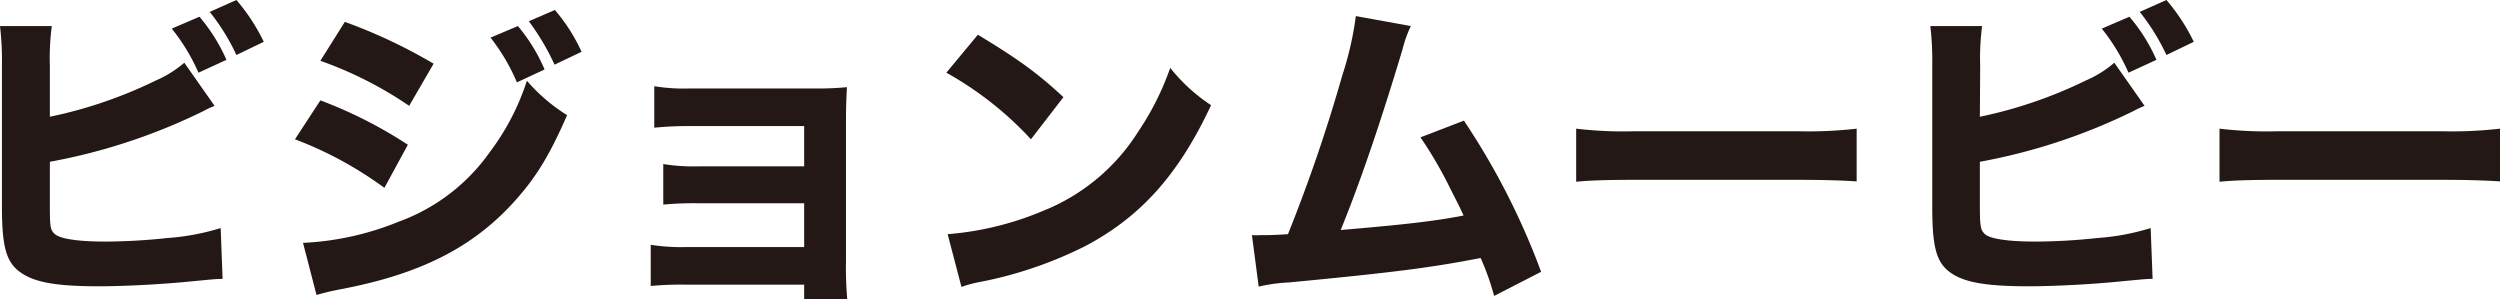 <svg xmlns="http://www.w3.org/2000/svg" viewBox="0 0 388.6 46.55"><defs><style>.cls-1{fill:#231815;}</style></defs><g id="レイヤー_2" data-name="レイヤー 2"><g id="テキスト"><path class="cls-1" d="M7.75,18.15a69.87,69.87,0,0,0,16.5-5.65,17.18,17.18,0,0,0,4.4-2.75l4.7,6.7a17,17,0,0,0-1.7.8,91.32,91.32,0,0,1-23.9,7.9V31.2c0,4,0,4.5.8,5.2s3.45,1.15,7.8,1.15A92,92,0,0,0,26,37a36.66,36.66,0,0,0,8.3-1.55l.3,7.9c-1,0-1.85.1-5,.4-4.45.45-10.35.75-14.2.75-6.65,0-10-.6-12.2-2.15S.3,38.45.3,32.15V10.25A46.73,46.73,0,0,0,0,4.05H8.05a38.23,38.23,0,0,0-.3,6.25ZM31,2.6a27.27,27.27,0,0,1,4.2,6.7l-4.35,2A30.18,30.18,0,0,0,26.7,4.45ZM36.75,0A29.78,29.78,0,0,1,41,6.5L36.75,8.55a32.89,32.89,0,0,0-4.15-6.7Z"/><path class="cls-1" d="M49.8,15.6a69.23,69.23,0,0,1,13.6,6.9l-3.65,6.7a58.48,58.48,0,0,0-13.9-7.55ZM47.1,37.75A44.76,44.76,0,0,0,62,34.45a29.79,29.79,0,0,0,14.2-10.9,37.32,37.32,0,0,0,5.7-11,27.26,27.26,0,0,0,6.25,5.35c-2.6,5.95-4.6,9.3-7.65,12.8-6.65,7.65-15,11.9-27.75,14.3-1.55.3-2.5.55-3.55.85ZM53.6,3.4A82.35,82.35,0,0,1,67.4,9.9l-3.8,6.55a59.86,59.86,0,0,0-13.8-7Zm26.9.65a26.66,26.66,0,0,1,4.15,6.75l-4.3,2a30.48,30.48,0,0,0-4.1-6.95Zm5.75-2.5a27.49,27.49,0,0,1,4.15,6.5l-4.2,2a37.56,37.56,0,0,0-4-6.75Z"/><path class="cls-1" d="M106.75,44.25a51.76,51.76,0,0,0-5.6.2v-6.4a30.09,30.09,0,0,0,5.6.35H125V31.6h-16.1a52.47,52.47,0,0,0-5.8.2V25.5a29.65,29.65,0,0,0,5.8.35H125V19.6h-17.7a52.26,52.26,0,0,0-5.6.25V13.4a28.58,28.58,0,0,0,5.6.35H126.5a46.55,46.55,0,0,0,5.15-.2c-.1,1.75-.15,3.25-.15,5.3v21.7a58,58,0,0,0,.2,6H125v-2.3Z"/><path class="cls-1" d="M152,5.4c6.45,3.9,9.3,6,13.3,9.7l-5.05,6.55A52.83,52.83,0,0,0,147.1,11.3Zm-4.7,31a47.8,47.8,0,0,0,14.9-3.65A31.06,31.06,0,0,0,176.9,20.5a43.3,43.3,0,0,0,5-9.95,27.2,27.2,0,0,0,6.35,5.8c-5,10.7-10.85,17.3-19.55,21.9a63.47,63.47,0,0,1-14.55,5.2l-2.2.45a18.24,18.24,0,0,0-2.5.7Z"/><path class="cls-1" d="M219.3,4.05A19.53,19.53,0,0,0,218,7.7c-3.3,11-6.5,20.45-9.6,28.05,10.1-.85,14.75-1.4,19.1-2.25-.5-1.1-1-2.1-2.05-4.15a63.89,63.89,0,0,0-4.65-8l6.75-2.6a112,112,0,0,1,12,23.5L232.25,46a40.15,40.15,0,0,0-2.1-5.9c-7.65,1.5-13.55,2.25-29.75,3.8a26.28,26.28,0,0,0-4.75.65l-1.05-8a12.64,12.64,0,0,0,1.35,0c1.05,0,2,0,4.25-.15a249.11,249.11,0,0,0,8.45-24.7,50.26,50.26,0,0,0,2.1-9.2Z"/><path class="cls-1" d="M245,20a62.45,62.45,0,0,0,9.15.4h25.3A65.64,65.64,0,0,0,288.6,20v8.2c-2-.15-5.3-.25-9.2-.25H254.15c-4.35,0-7.2.1-9.15.3Z"/><path class="cls-1" d="M307.75,18.15a69.87,69.87,0,0,0,16.5-5.65,17.18,17.18,0,0,0,4.4-2.75l4.7,6.7a17,17,0,0,0-1.7.8,91.32,91.32,0,0,1-23.9,7.9V31.2c0,4,.05,4.5.8,5.2s3.45,1.15,7.8,1.15A92,92,0,0,0,326,37a36.66,36.66,0,0,0,8.3-1.55l.3,7.9c-1.05,0-1.85.1-5.05.4-4.45.45-10.35.75-14.2.75-6.65,0-10.05-.6-12.2-2.15s-2.8-3.9-2.8-10.2V10.25a46.73,46.73,0,0,0-.3-6.2h8.05a38.23,38.23,0,0,0-.3,6.25ZM331,2.6a27.27,27.27,0,0,1,4.2,6.7l-4.35,2a30.18,30.18,0,0,0-4.15-6.85ZM336.75,0A29.78,29.78,0,0,1,341,6.5l-4.25,2.05a32.89,32.89,0,0,0-4.15-6.7Z"/><path class="cls-1" d="M345,20a62.45,62.45,0,0,0,9.15.4h25.3A65.64,65.64,0,0,0,388.6,20v8.2c-2-.15-5.3-.25-9.2-.25H354.15c-4.35,0-7.2.1-9.15.3Z"/></g></g></svg>